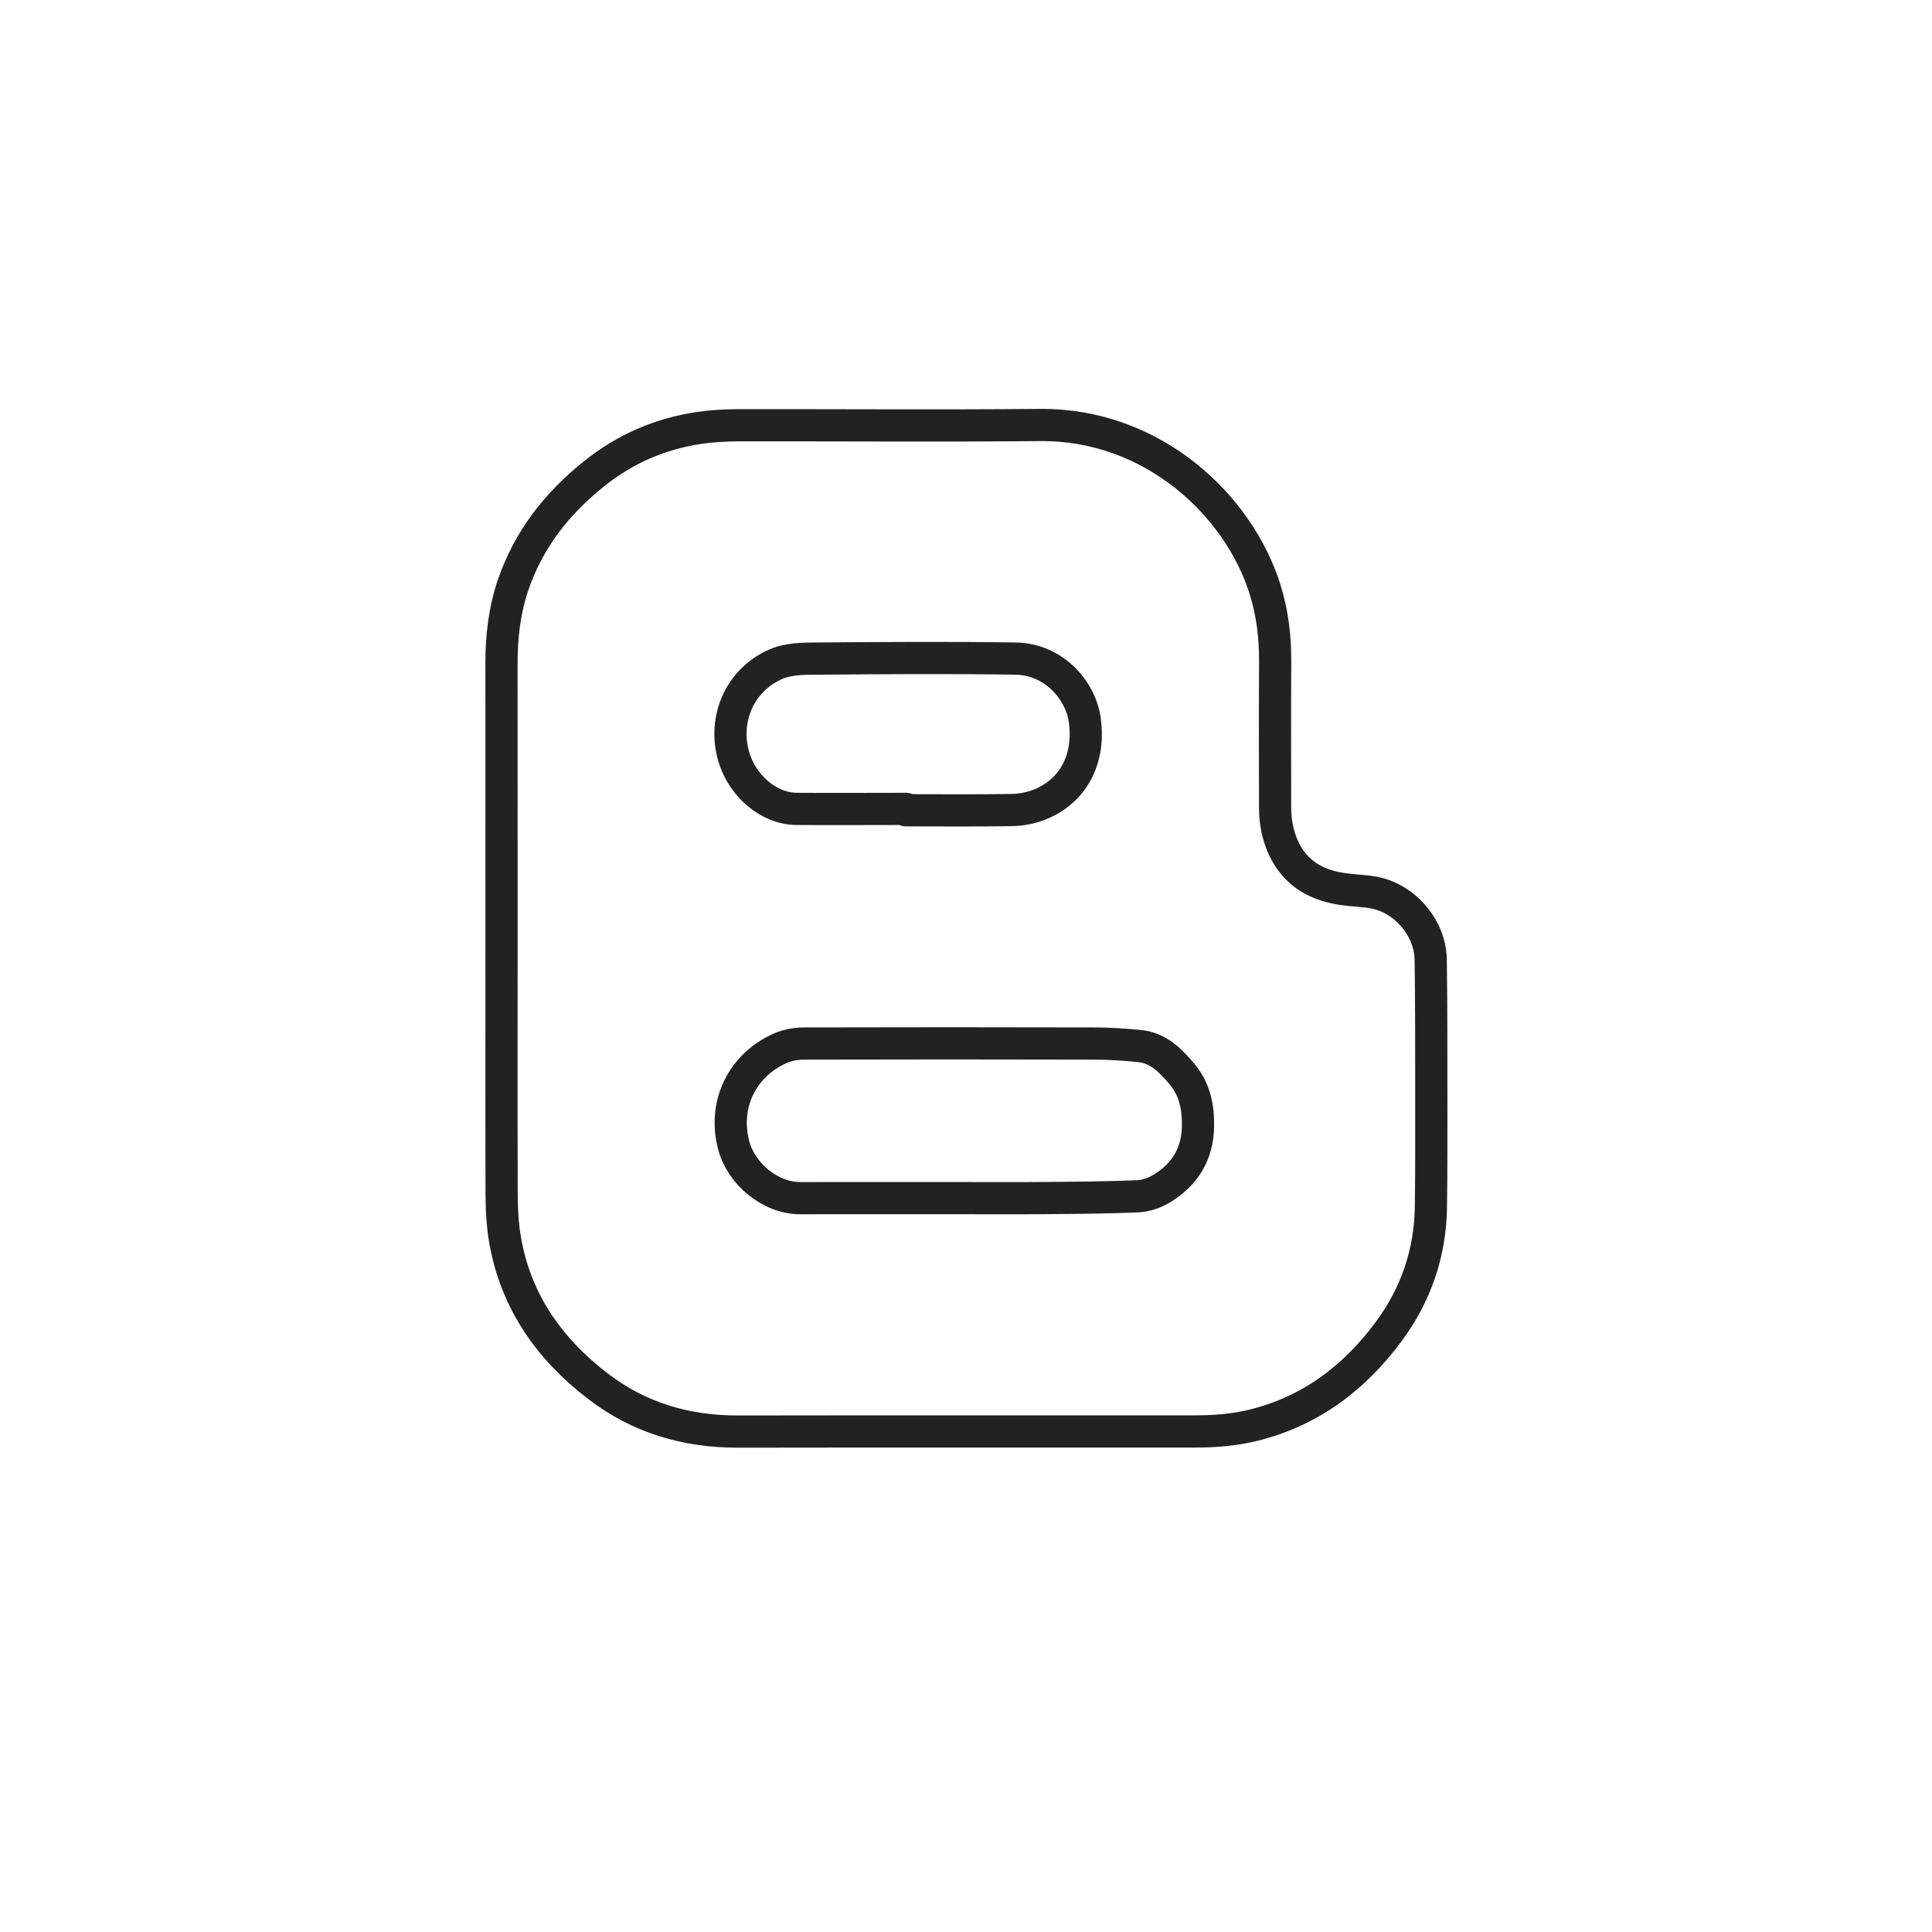 <?xml version="1.0" encoding="utf-8"?>
<!-- Generator: Adobe Illustrator 16.0.0, SVG Export Plug-In . SVG Version: 6.00 Build 0)  -->
<!DOCTYPE svg PUBLIC "-//W3C//DTD SVG 1.1//EN" "http://www.w3.org/Graphics/SVG/1.1/DTD/svg11.dtd">
<svg version="1.1" id="圖層_1" xmlns="http://www.w3.org/2000/svg" xmlns:xlink="http://www.w3.org/1999/xlink" x="0px" y="0px"
	 width="60px" height="60px" viewBox="0 0 60 60" enable-background="new 0 0 60 60" xml:space="preserve">
<g>
	<path fill-rule="evenodd" clip-rule="evenodd" fill="none" stroke="#222222" stroke-linejoin="round" stroke-miterlimit="10" d="
		M15.576,28.836c0-2.746,0-5.492-0.002-8.242c0-0.82,0.092-1.629,0.355-2.41c0.48-1.418,1.359-2.543,2.518-3.469
		c0.953-0.766,2.035-1.238,3.242-1.422c0.393-0.059,0.795-0.082,1.191-0.086c3.141-0.004,6.279,0.02,9.42-0.008
		c3.502-0.031,6.174,2.492,6.99,5.113c0.225,0.723,0.314,1.465,0.311,2.223c-0.008,1.512-0.004,3.023-0.002,4.539
		c0,0.449,0.082,0.883,0.277,1.293c0.352,0.734,0.967,1.102,1.74,1.23c0.357,0.063,0.729,0.059,1.084,0.129
		c0.953,0.195,1.719,1.105,1.732,2.082c0.021,1.453,0.016,2.906,0.018,4.359c0,1.105,0.004,2.213-0.012,3.318
		c-0.02,1.424-0.461,2.717-1.305,3.859c-1.066,1.445-2.43,2.477-4.199,2.916c-0.605,0.15-1.219,0.195-1.84,0.195
		c-4.725,0.002-9.451-0.004-14.178,0.004c-1.607,0.002-3.068-0.426-4.348-1.41c-1.502-1.152-2.539-2.615-2.877-4.51
		c-0.086-0.48-0.111-0.979-0.113-1.469C15.57,34.326,15.576,31.582,15.576,28.836z M29.857,37.209c0.854,0,1.705,0.006,2.559-0.002
		c0.973-0.008,1.945-0.014,2.918-0.055c0.258-0.012,0.539-0.111,0.76-0.248c0.707-0.438,1.096-1.064,1.111-1.924
		c0.01-0.609-0.105-1.162-0.504-1.633c-0.348-0.41-0.725-0.799-1.297-0.859c-0.469-0.049-0.943-0.078-1.414-0.08
		c-3.006-0.008-6.014-0.008-9.02,0c-0.244,0-0.51,0.047-0.734,0.145c-1.162,0.51-1.793,1.719-1.449,3.02
		c0.23,0.875,1.127,1.639,2.072,1.637C26.525,37.207,28.191,37.209,29.857,37.209z M28.135,25.121c0,0.016,0,0.027,0,0.043
		c1.105,0,2.213,0.012,3.318-0.008c0.299-0.008,0.613-0.074,0.887-0.191c1.045-0.445,1.506-1.453,1.35-2.594
		c-0.131-0.961-0.988-1.902-2.146-1.918c-2.059-0.031-4.119-0.016-6.18,0c-0.434,0.004-0.879,0-1.293,0.184
		c-1.086,0.484-1.627,1.688-1.283,2.863c0.27,0.918,1.094,1.613,1.947,1.621C25.867,25.129,27.002,25.121,28.135,25.121z"/>
</g>
</svg>
